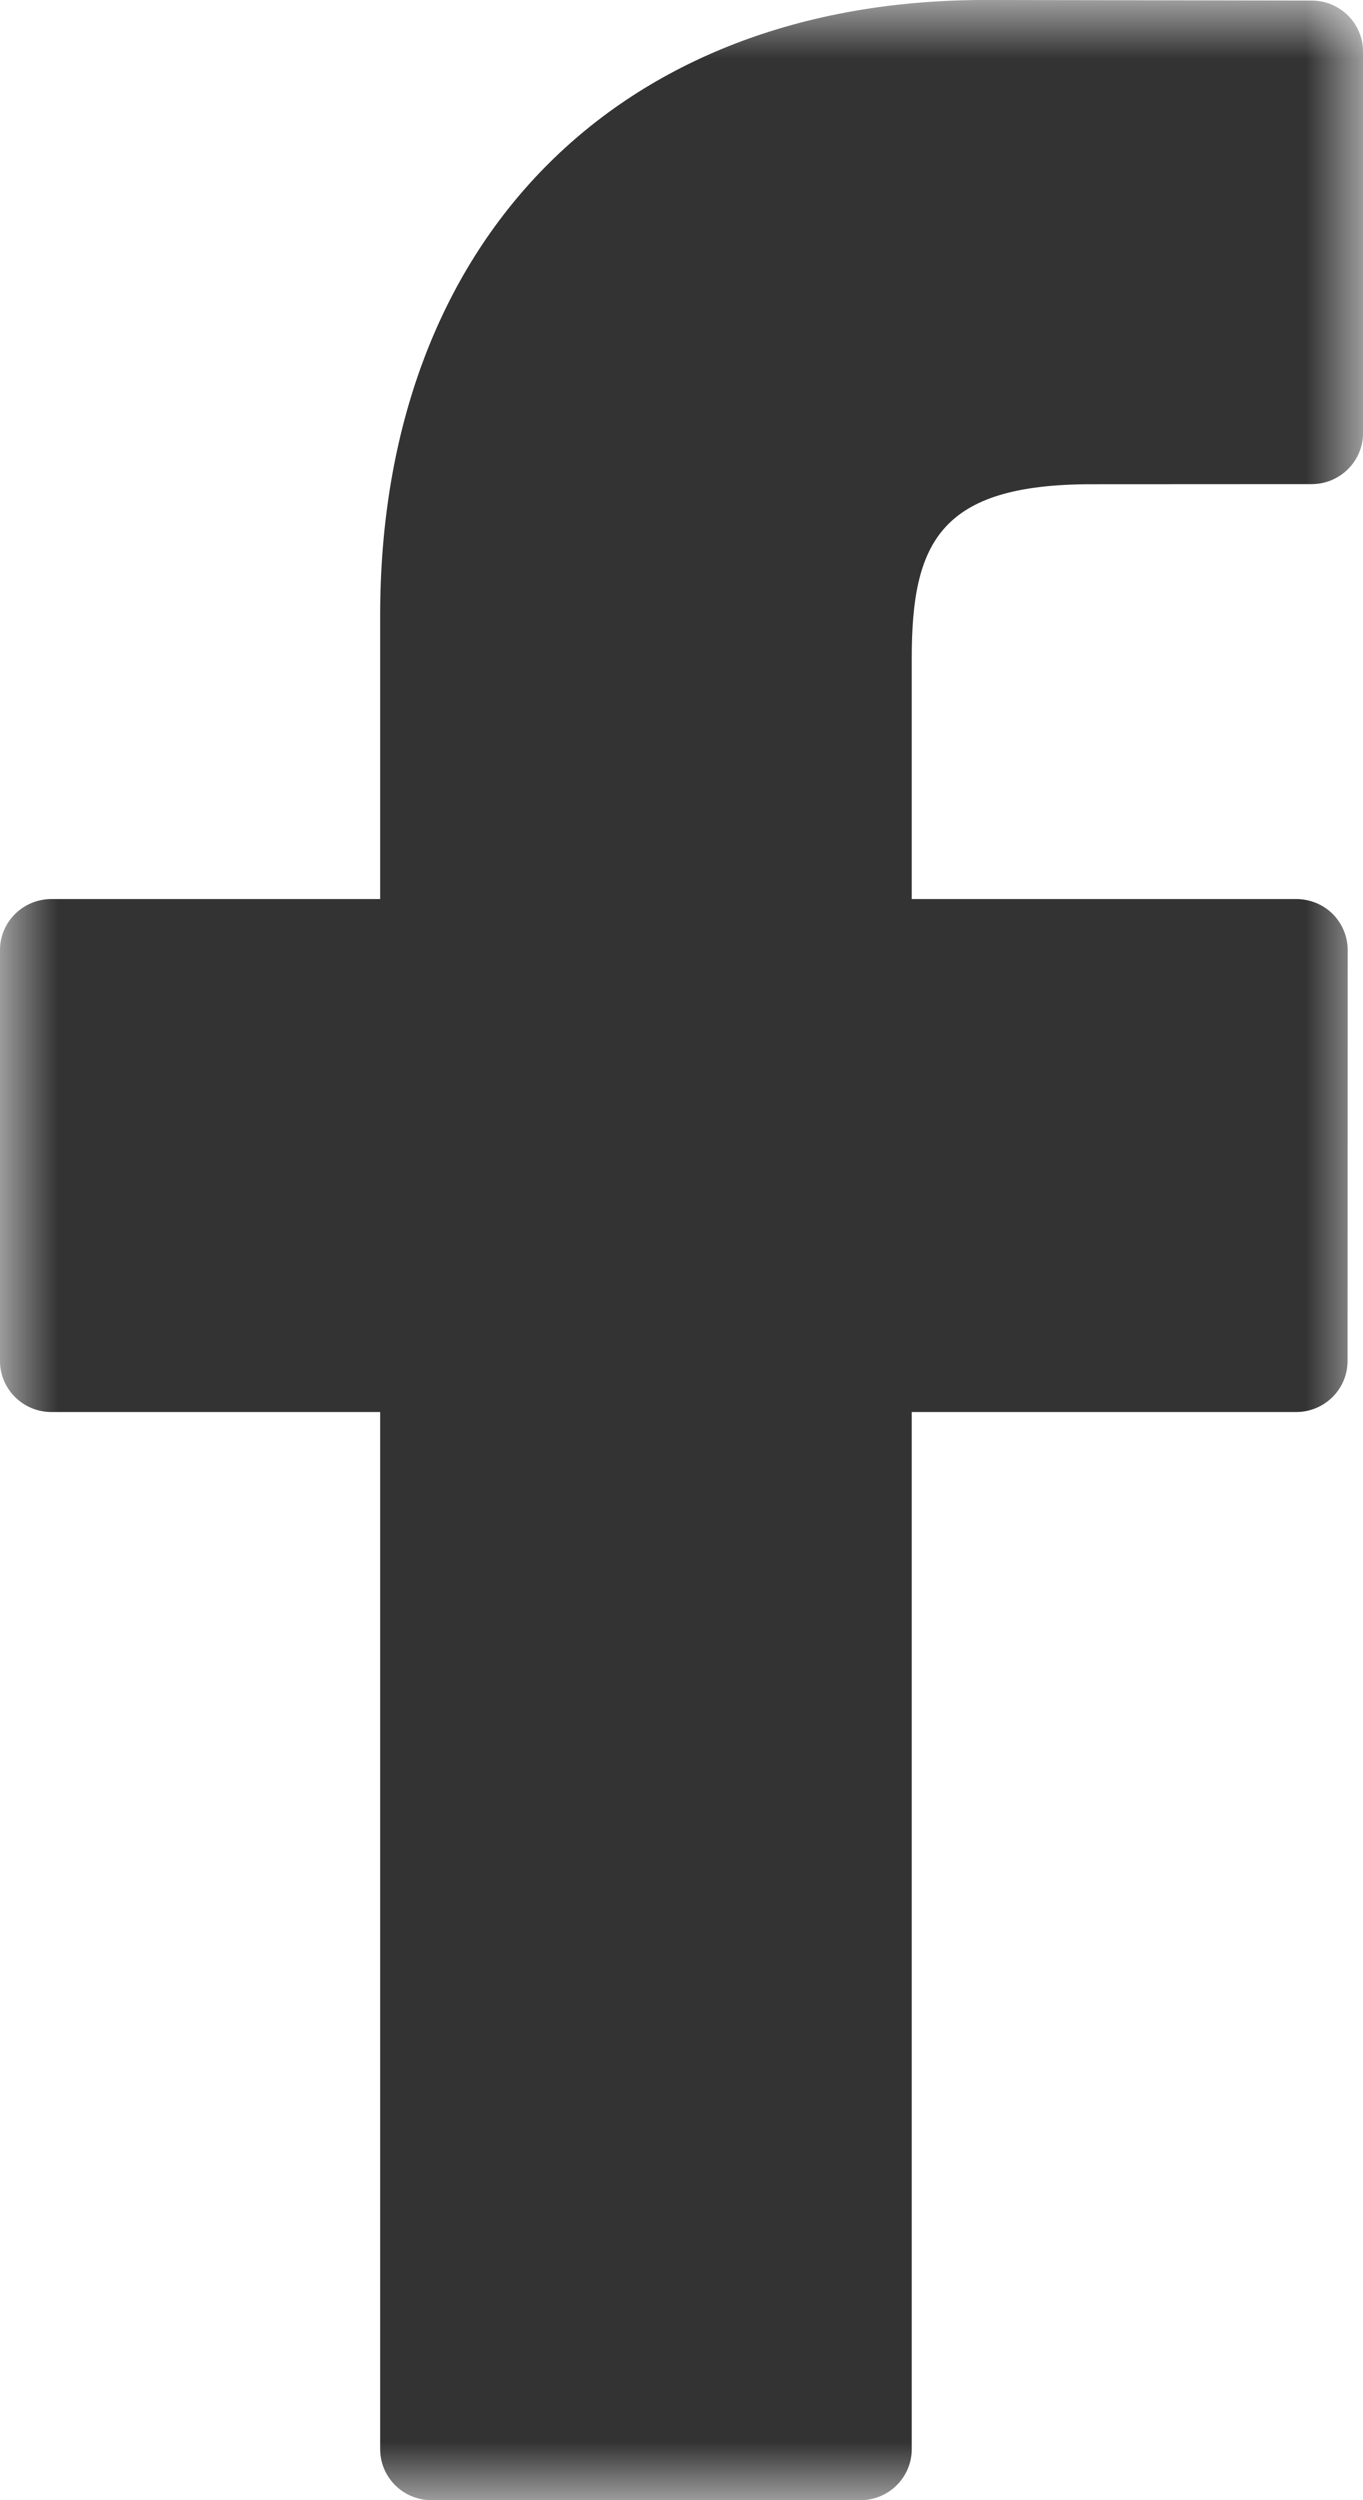 <?xml version="1.0" encoding="UTF-8"?>
<svg width="12px" height="22px" viewBox="0 0 12 22" version="1.1" xmlns="http://www.w3.org/2000/svg" xmlns:xlink="http://www.w3.org/1999/xlink">
    <!-- Generator: Sketch 59.1 (86144) - https://sketch.com -->
    <title>Group 3</title>
    <desc>Created with Sketch.</desc>
    <defs>
        <polygon id="path-1" points="0 0 12 0 12 22 0 22"></polygon>
    </defs>
    <g id="💎-Symbols" stroke="none" stroke-width="1" fill="none" fill-rule="evenodd">
        <g id="Footer" transform="translate(-102, -412)">
            <g id="Group-3" transform="translate(102, 412)">
                <mask id="mask-2" fill="white">
                    <use xlink:href="#path-1"></use>
                </mask>
                <g id="Clip-2"></g>
                <path d="M11.548,0.005 L8.67,0 C5.436,0 3.347,2.125 3.347,5.414 L3.347,7.911 L0.453,7.911 C0.203,7.911 0,8.112 0,8.359 L0,11.976 C0,12.224 0.203,12.425 0.453,12.425 L3.347,12.425 L3.347,21.551 C3.347,21.799 3.549,22 3.799,22 L7.575,22 C7.825,22 8.027,21.799 8.027,21.551 L8.027,12.425 L11.411,12.425 C11.661,12.425 11.864,12.224 11.864,11.976 L11.865,8.359 C11.865,8.24 11.817,8.126 11.733,8.042 C11.648,7.958 11.533,7.911 11.412,7.911 L8.027,7.911 L8.027,5.794 C8.027,4.777 8.272,4.261 9.609,4.261 L11.548,4.26 C11.797,4.26 12,4.059 12,3.812 L12,0.453 C12,0.206 11.798,0.005 11.548,0.005" id="Fill-1" fill="#333333" mask="url(#mask-2)"></path>
            </g>
        </g>
    </g>
</svg>